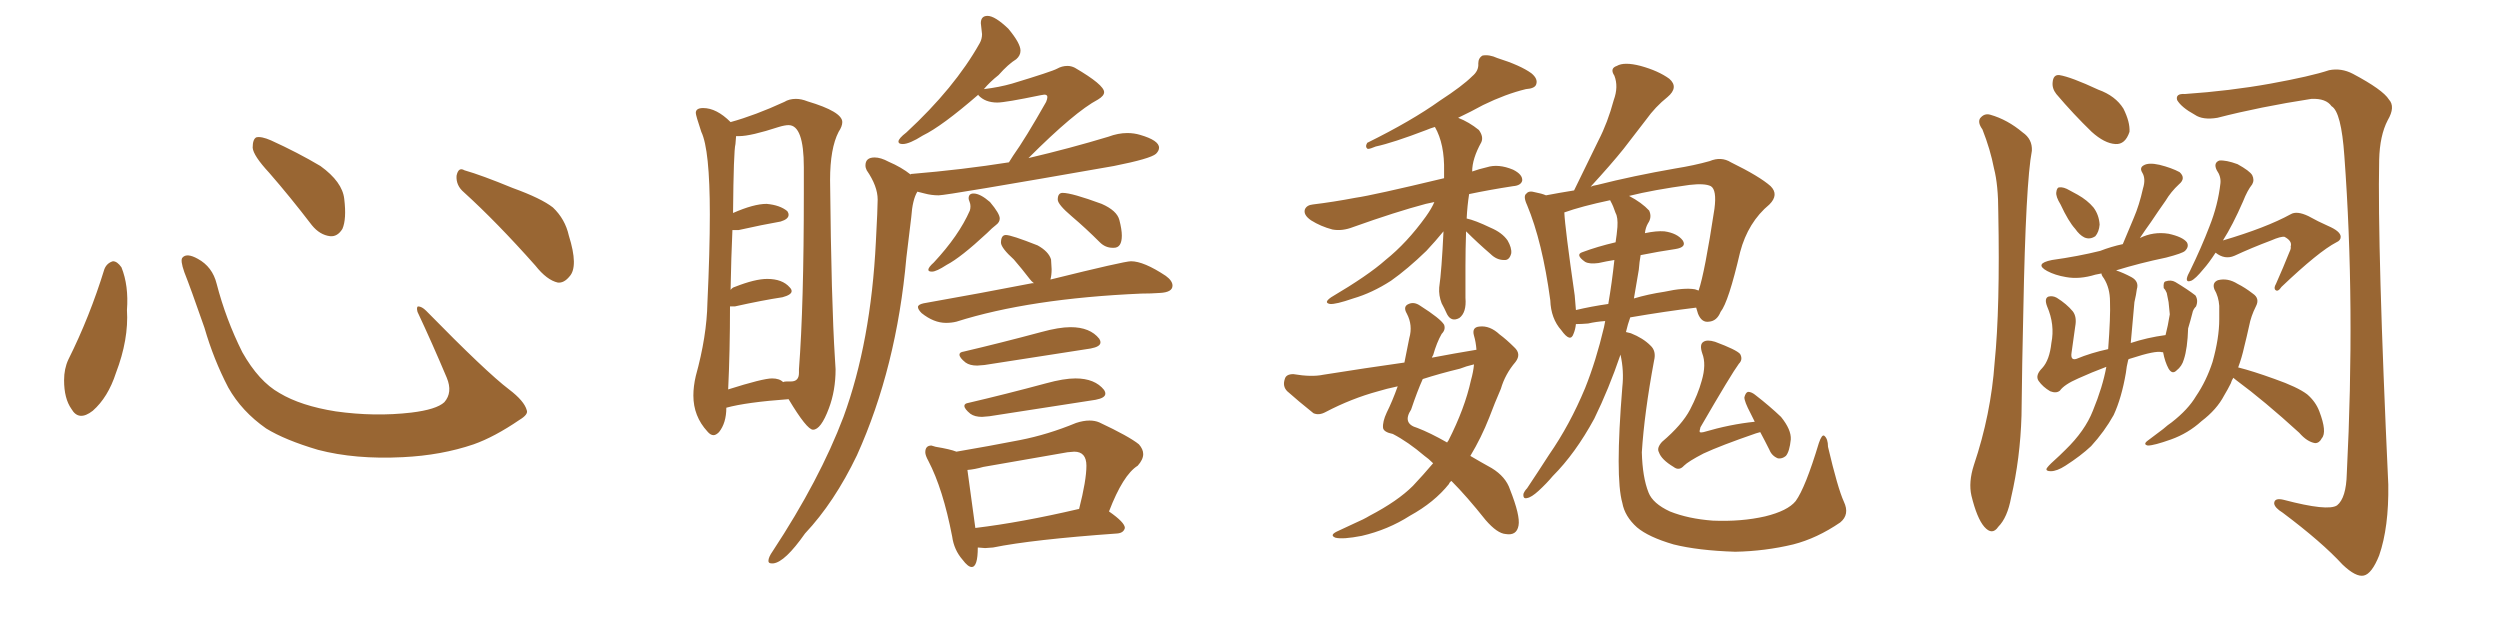 <svg xmlns="http://www.w3.org/2000/svg" xmlns:xlink="http://www.w3.org/1999/xlink" width="600" height="150"><path fill="#996633" padding="10" d="M25.05 64.60L25.05 64.60Q25.63 63.13 27.10 62.70L27.10 62.70Q28.13 62.70 29.15 64.16L29.15 64.16Q30.91 68.55 30.47 74.41L30.47 74.41Q30.91 81.45 27.83 89.50L27.83 89.50Q25.93 95.36 22.27 98.58L22.27 98.58Q18.90 101.22 17.14 98.14L17.14 98.14Q15.38 95.65 15.38 91.26L15.38 91.26Q15.38 88.48 16.41 86.28L16.41 86.28Q21.53 76.03 25.05 64.60ZM126.42 98.44L126.42 98.44Q126.86 99.46 124.66 100.78L124.66 100.78Q118.65 104.88 113.67 106.64L113.67 106.64Q105.91 109.28 96.68 109.72L96.68 109.72Q85.25 110.30 76.32 107.96L76.32 107.96Q68.41 105.62 63.87 102.83L63.87 102.83Q58.01 98.73 54.79 93.02L54.79 93.02Q51.27 86.28 49.07 78.66L49.07 78.66Q45.70 68.99 44.24 65.33L44.24 65.33Q43.21 62.40 43.80 61.82L43.80 61.82Q44.82 60.64 47.46 62.11L47.46 62.11Q50.98 64.01 52.00 68.12L52.00 68.12Q54.20 76.61 58.15 84.52L58.15 84.52Q62.11 91.55 67.09 94.34L67.09 94.34Q72.22 97.41 80.57 98.73L80.57 98.73Q89.94 100.05 98.73 99.02L98.73 99.02Q104.74 98.29 106.64 96.53L106.64 96.53Q108.69 94.19 107.23 90.67L107.23 90.67Q103.71 82.32 100.20 74.85L100.20 74.85Q99.90 73.68 100.34 73.54L100.34 73.54Q101.22 73.54 102.25 74.56L102.25 74.56Q116.75 89.36 122.17 93.46L122.17 93.46Q125.83 96.24 126.42 98.44ZM64.60 41.46L64.60 41.46Q60.79 37.35 60.64 35.45L60.64 35.45Q60.64 33.40 61.52 32.96L61.52 32.96Q62.70 32.67 65.04 33.69L65.04 33.69Q71.48 36.62 76.90 39.84L76.90 39.84Q82.18 43.65 82.62 47.75L82.62 47.75Q83.20 52.59 82.18 54.93L82.18 54.93Q81.01 56.84 79.25 56.69L79.25 56.69Q76.76 56.40 74.85 54.05L74.85 54.05Q69.58 47.17 64.60 41.46ZM111.33 46.14L111.33 46.14L111.33 46.14Q109.42 44.53 109.57 42.19L109.57 42.19Q110.01 39.99 111.47 40.87L111.47 40.87Q115.58 42.04 123.05 45.12L123.05 45.12Q129.93 47.61 132.71 49.80L132.71 49.80Q135.64 52.59 136.52 56.54L136.52 56.54Q138.87 64.01 136.67 66.36L136.67 66.36Q135.35 67.97 133.89 67.82L133.89 67.82Q131.25 67.24 128.47 63.72L128.47 63.72Q119.24 53.32 111.33 46.14ZM171.24 104.44L171.24 104.44Q170.51 104.44 169.78 103.56L169.78 103.56Q166.41 99.90 166.41 94.92L166.41 94.92Q166.41 92.72 166.99 90.23L166.99 90.23Q169.63 80.71 169.78 72.66L169.78 72.66Q170.36 60.35 170.36 51.42L170.36 51.42Q170.36 35.89 168.31 31.64L168.31 31.64Q166.99 27.69 166.99 27.10L166.99 27.10Q166.99 25.93 168.75 25.93L168.75 25.93Q171.97 25.93 175.34 29.30L175.34 29.30Q181.20 27.69 188.23 24.46L188.23 24.46Q189.40 23.73 191.02 23.73L191.02 23.73Q192.33 23.73 193.80 24.32L193.80 24.32Q202.15 26.81 202.15 29.30L202.15 29.30Q202.15 30.32 201.27 31.64L201.27 31.64Q199.22 35.60 199.22 43.21L199.22 43.21Q199.51 72.51 200.39 86.13L200.39 86.13L200.54 88.62Q200.54 93.75 198.93 98.00L198.93 98.00Q197.02 103.13 195.12 103.13L195.12 103.13Q193.65 103.13 189.26 95.80L189.26 95.80Q179.15 96.53 174.32 97.85L174.32 97.85Q174.32 101.51 172.56 103.71L172.56 103.71Q171.83 104.44 171.24 104.44ZM174.76 93.46L174.76 93.46Q183.11 90.82 185.30 90.82L185.30 90.82Q187.06 90.82 187.94 91.70L187.94 91.70Q188.23 91.55 188.82 91.55L188.82 91.55L189.84 91.55Q191.75 91.55 191.75 89.50L191.75 89.50L191.75 88.62Q192.92 73.24 192.92 46.29L192.92 46.29L192.92 40.14Q192.92 30.03 189.26 30.03L189.26 30.03Q188.38 30.03 186.91 30.47L186.91 30.47Q180.18 32.67 177.39 32.67L177.39 32.67L176.66 32.67L176.51 34.57Q176.07 36.18 175.93 51.12L175.93 51.12Q180.91 48.93 183.98 48.93L183.98 48.93Q187.21 49.22 188.96 50.68L188.96 50.68Q189.26 51.12 189.26 51.56L189.26 51.56Q189.26 52.59 187.35 53.17L187.35 53.17Q183.11 53.91 177.25 55.22L177.25 55.22L175.78 55.22Q175.49 61.52 175.34 69.58L175.34 69.58Q175.78 68.99 176.37 68.85L176.37 68.85Q181.20 66.94 184.13 66.94L184.13 66.94Q187.79 66.94 189.55 68.99L189.55 68.99Q189.99 69.43 189.99 69.87L189.99 69.87Q189.99 70.75 187.79 71.34L187.79 71.34Q182.96 72.07 176.37 73.54L176.37 73.54L175.20 73.54Q175.20 84.23 174.76 93.46ZM233.20 136.08L233.20 136.08Q232.32 136.08 231.01 134.33L231.01 134.33Q228.96 131.98 228.52 128.76L228.52 128.76Q226.32 117.33 222.80 110.60L222.80 110.60Q222.07 109.28 222.07 108.54L222.07 108.54Q222.07 106.93 223.54 106.93L223.54 106.93L224.56 107.23Q228.08 107.81 229.54 108.40L229.54 108.40Q237.30 107.08 244.78 105.62L244.78 105.62Q251.51 104.30 258.25 101.51L258.25 101.51Q260.01 100.93 261.47 100.93L261.47 100.93Q262.79 100.93 263.82 101.37L263.82 101.37Q271.00 104.74 273.34 106.64L273.34 106.64Q274.37 107.81 274.37 108.98L274.37 108.98Q274.37 110.30 273.05 111.77L273.05 111.77Q269.53 113.96 266.16 122.75L266.16 122.75Q269.97 125.39 269.97 126.71L269.97 126.71Q269.68 127.88 268.21 128.03L268.21 128.03Q247.71 129.49 238.33 131.40L238.33 131.40L236.43 131.54L234.67 131.40Q234.67 136.08 233.20 136.08ZM232.18 112.79L234.08 126.71Q245.07 125.39 258.84 122.17L258.84 122.17L258.98 122.17Q260.74 115.28 260.74 111.77L260.74 111.77Q260.74 108.40 257.81 108.40L257.81 108.40L256.20 108.54L235.99 112.06Q233.94 112.65 232.18 112.79L232.18 112.79ZM237.45 99.90L235.69 100.05Q233.94 100.05 232.91 99.32L232.91 99.32Q231.45 98.14 231.45 97.41L231.45 97.41Q231.45 96.83 232.47 96.68L232.47 96.68Q241.26 94.63 251.07 91.99L251.07 91.99Q255.32 90.82 258.11 90.82L258.11 90.82Q262.79 90.82 264.99 93.60L264.99 93.60Q265.28 94.04 265.28 94.48L265.28 94.48Q265.28 95.51 262.94 95.95L262.94 95.95L237.45 99.90ZM236.28 87.60L234.52 87.74Q232.76 87.74 231.74 87.01L231.74 87.01Q230.27 85.84 230.27 85.11L230.27 85.11Q230.27 84.52 231.30 84.38L231.30 84.38Q240.09 82.32 249.90 79.69L249.90 79.69Q254.15 78.52 256.93 78.52L256.93 78.52Q261.62 78.52 263.82 81.30L263.82 81.30Q264.11 81.74 264.11 82.18L264.11 82.18Q264.11 83.20 261.77 83.64L261.77 83.64L236.28 87.60ZM227.05 77.49L227.05 77.49Q224.12 77.49 221.19 75.15L221.19 75.15Q220.31 74.27 220.31 73.68L220.31 73.68Q220.31 73.10 221.63 72.80L221.63 72.80Q235.69 70.31 247.71 67.97L247.71 67.97L248.14 67.97Q247.56 67.53 247.12 66.94L247.12 66.94Q245.21 64.45 243.31 62.26L243.31 62.26Q240.38 59.62 240.23 58.30L240.23 58.30Q240.23 56.40 241.41 56.40L241.41 56.40Q242.72 56.40 249.02 58.89L249.02 58.89Q251.66 60.35 252.25 62.26L252.25 62.26L252.39 64.60Q252.39 66.06 252.10 67.09L252.10 67.09Q269.82 62.70 271.44 62.70L271.44 62.70Q274.51 62.70 279.79 66.21L279.79 66.21Q281.40 67.38 281.40 68.55L281.40 68.55Q281.40 70.17 278.32 70.31L278.32 70.31Q276.27 70.46 273.93 70.46L273.93 70.46Q247.12 71.63 229.54 77.20L229.54 77.20Q228.37 77.49 227.05 77.49ZM267.33 59.47L267.33 59.47L267.04 59.47Q265.28 59.47 263.96 58.15L263.96 58.15Q260.60 54.79 257.23 51.93Q253.86 49.07 253.86 47.90L253.86 47.90Q253.86 46.29 255.03 46.29L255.03 46.29Q257.23 46.29 264.40 48.93L264.40 48.93Q268.07 50.54 268.65 52.81Q269.24 55.08 269.24 56.54L269.24 56.54Q269.24 59.47 267.33 59.47ZM223.68 65.19L223.68 65.19Q222.80 65.19 222.80 64.75L222.80 64.75Q222.80 64.16 224.12 62.99L224.12 62.99Q230.13 56.54 232.76 50.54L232.76 50.54Q232.91 50.10 232.91 49.51L232.91 49.51Q232.91 48.93 232.69 48.41Q232.47 47.90 232.47 47.61L232.47 47.61Q232.47 46.44 233.64 46.44L233.64 46.44Q235.25 46.44 237.60 48.49L237.60 48.49Q239.94 51.27 239.94 52.44L239.94 52.44Q239.94 53.32 239.06 53.98Q238.18 54.64 236.87 55.96L236.87 55.96Q230.57 61.82 227.20 63.57L227.20 63.57Q224.71 65.19 223.68 65.19ZM185.60 135.21L185.60 135.21L185.16 135.21Q184.42 135.21 184.42 134.62L184.42 134.62Q184.42 133.74 185.45 132.28L185.45 132.28Q196.73 115.14 202.44 100.05L202.44 100.05Q209.03 82.03 210.21 58.01L210.21 58.01Q210.64 49.95 210.64 47.90L210.64 47.90Q210.64 44.68 208.01 40.87L208.01 40.87Q207.71 40.28 207.71 39.70L207.71 39.70Q207.71 37.79 209.91 37.79L209.91 37.79Q211.38 37.79 213.28 38.82L213.28 38.82Q216.36 40.14 218.55 41.89L218.55 41.89Q218.55 41.75 218.70 41.75L218.70 41.75Q231.01 40.72 242.14 38.96L242.14 38.96L243.16 37.35Q246.09 33.25 251.07 24.46L251.07 24.46Q251.37 23.73 251.37 23.29L251.37 23.29Q251.37 22.71 250.63 22.71L250.63 22.71L249.76 22.85Q241.26 24.61 239.36 24.61L239.36 24.61Q236.43 24.61 234.81 22.85L234.81 22.85L234.81 22.71Q226.03 30.32 221.48 32.52L221.48 32.52Q218.26 34.57 216.65 34.57L216.65 34.57Q215.63 34.57 215.63 33.98L215.63 33.98Q215.63 33.25 217.53 31.79L217.53 31.79Q229.10 21.09 235.11 10.40L235.11 10.40Q235.69 9.38 235.69 8.20L235.69 8.20L235.40 5.57Q235.40 3.81 237.01 3.81L237.01 3.81Q238.77 3.81 241.99 6.88L241.99 6.88Q244.92 10.40 244.92 12.16L244.92 12.16Q244.92 13.33 243.90 14.21L243.90 14.21Q241.99 15.38 239.65 18.02L239.65 18.02Q237.60 19.63 236.13 21.39L236.13 21.39Q239.79 20.95 242.87 20.07L242.87 20.07Q252.54 17.14 253.71 16.48Q254.88 15.82 256.20 15.82L256.20 15.82Q257.08 15.82 257.96 16.26L257.96 16.26Q264.99 20.36 264.99 22.12L264.99 22.12Q264.99 23.00 263.53 23.88L263.53 23.88Q257.96 26.81 246.83 37.94L246.83 37.94Q256.79 35.60 266.02 32.81L266.02 32.81Q268.36 31.93 270.56 31.93L270.56 31.93Q272.17 31.93 273.63 32.37L273.63 32.37Q278.17 33.69 278.17 35.45L278.17 35.45Q278.17 36.18 277.44 36.91L277.44 36.91Q276.12 38.09 267.33 39.84L267.33 39.84Q227.20 46.88 225.29 46.88L225.29 46.88Q223.54 46.88 221.92 46.44L221.92 46.44L220.17 46.00Q218.99 47.90 218.70 52.15L218.70 52.15L217.53 61.82Q215.19 88.18 205.66 109.28L205.66 109.28Q200.24 120.56 193.21 128.03L193.21 128.03Q188.38 134.91 185.60 135.21ZM351.86 55.52L351.86 55.52Q351.71 59.77 351.71 63.87L351.71 63.87Q351.71 67.53 351.71 71.48L351.71 71.48Q352.00 75 350.24 76.32L350.24 76.32Q348.34 77.34 347.31 75.44L347.31 75.44Q346.58 73.83 346.00 72.80L346.00 72.80Q345.26 70.90 345.41 68.99L345.41 68.99Q346.00 64.89 346.44 55.52L346.44 55.52Q344.53 57.86 342.33 60.21L342.33 60.21Q337.79 64.60 333.84 67.38L333.84 67.38Q329.30 70.31 324.76 71.63L324.76 71.63Q320.51 73.10 319.19 72.95L319.19 72.95Q317.58 72.66 319.48 71.34L319.48 71.34Q328.42 66.06 332.52 62.40L332.52 62.40Q337.65 58.30 342.19 52.00L342.19 52.00Q343.65 49.95 344.24 48.49L344.24 48.49Q342.77 48.78 342.19 48.93L342.19 48.93Q335.01 50.83 324.76 54.49L324.76 54.49Q322.12 55.52 319.78 55.08L319.78 55.08Q316.99 54.35 314.65 52.88L314.65 52.88Q312.74 51.56 313.18 50.24L313.18 50.24Q313.62 49.22 315.09 49.07L315.09 49.07Q319.92 48.49 325.34 47.46L325.34 47.46Q329.44 46.88 346.58 42.77L346.58 42.77Q346.58 41.75 346.58 41.16L346.58 41.16Q346.73 34.57 344.38 30.47L344.38 30.47Q343.36 30.76 342.33 31.20L342.33 31.20Q334.28 34.28 330.18 35.16L330.18 35.16Q328.86 35.74 328.27 35.74L328.27 35.74Q327.54 35.30 328.13 34.28L328.13 34.28Q338.82 29.00 345.56 24.17L345.56 24.17Q350.98 20.65 353.32 18.31L353.32 18.31Q354.93 16.99 354.79 15.23L354.79 15.23Q354.79 13.92 355.81 13.33L355.81 13.33Q357.42 13.04 359.33 13.92L359.33 13.92Q364.89 15.67 367.53 17.58L367.53 17.58Q369.14 18.90 368.70 20.21L368.70 20.21Q368.41 21.24 366.21 21.39L366.21 21.39Q361.38 22.56 355.96 25.20L355.96 25.20Q353.03 26.81 349.95 28.27L349.95 28.27Q352.59 29.30 354.93 31.20L354.93 31.20Q356.10 32.81 355.52 34.13L355.52 34.13Q353.32 38.09 353.32 41.16L353.32 41.16Q354.93 40.58 356.84 40.14L356.84 40.14Q359.62 39.26 363.13 40.72L363.13 40.72Q365.48 41.89 365.33 43.36L365.33 43.36Q365.04 44.53 363.13 44.68L363.13 44.68Q357.42 45.56 352.59 46.58L352.59 46.58Q352.15 49.37 352.00 52.44L352.00 52.44Q354.05 52.88 357.71 54.64L357.71 54.64Q360.50 55.81 361.82 57.71L361.82 57.71Q362.84 59.47 362.70 60.79L362.70 60.79Q362.26 62.55 360.94 62.40L360.94 62.40Q359.18 62.40 357.71 60.94L357.71 60.94Q354.64 58.30 351.86 55.52ZM354.35 83.94L354.35 83.94Q354.20 82.03 353.76 80.57L353.76 80.57Q353.17 78.52 355.08 78.37L355.08 78.37Q357.57 78.08 359.91 80.27L359.91 80.27Q361.52 81.45 363.43 83.35L363.43 83.35Q365.19 84.96 363.72 86.87L363.72 86.87Q361.23 89.79 360.21 93.31L360.21 93.31Q358.74 96.68 357.42 100.20L357.42 100.20Q355.52 105.03 352.88 109.42L352.88 109.42Q355.37 110.89 358.01 112.35L358.01 112.35Q361.38 114.40 362.40 117.48L362.40 117.48Q364.89 123.78 364.45 126.12L364.45 126.12Q364.01 128.61 361.38 128.17L361.38 128.17Q359.33 128.03 356.54 124.80L356.54 124.80Q352.00 119.09 348.34 115.43L348.34 115.43Q347.90 115.72 347.75 116.16L347.75 116.16Q344.24 120.56 338.38 123.78L338.38 123.78Q333.11 127.15 326.81 128.61L326.81 128.61Q322.27 129.49 320.51 129.05L320.51 129.05Q319.04 128.47 320.80 127.59L320.80 127.59Q323.00 126.56 325.20 125.54L325.20 125.54Q327.25 124.66 328.71 123.78L328.71 123.78Q335.45 120.26 339.11 116.60L339.11 116.60Q341.60 113.96 343.95 111.18L343.95 111.18Q342.77 110.01 341.89 109.42L341.89 109.42Q337.94 106.05 334.28 104.15L334.28 104.15Q332.08 103.71 331.93 102.69L331.93 102.69Q331.79 101.22 332.81 99.02L332.81 99.02Q334.13 96.39 335.45 92.72L335.45 92.72Q332.67 93.31 330.76 93.90L330.76 93.90Q324.32 95.65 318.16 98.88L318.16 98.88Q316.55 99.76 315.23 99.17L315.23 99.17Q311.57 96.24 308.94 93.90L308.94 93.90Q307.76 92.72 308.35 90.97L308.35 90.97Q308.64 89.79 310.40 89.79L310.40 89.79Q314.79 90.53 317.58 89.94L317.58 89.94Q327.69 88.33 337.06 87.01L337.06 87.01Q337.65 84.23 338.23 81.15L338.23 81.15Q339.11 78.08 337.65 75.29L337.65 75.29Q336.62 73.54 338.09 72.95L338.09 72.95Q339.40 72.36 340.87 73.39L340.87 73.39Q345.70 76.46 346.58 77.93L346.58 77.93Q347.02 79.10 346.00 80.13L346.00 80.13Q344.82 82.18 343.95 85.25L343.95 85.25Q343.80 85.40 343.65 85.84L343.65 85.84Q349.07 84.81 354.35 83.94ZM350.39 88.48L350.39 88.48Q345.56 89.65 341.46 90.97L341.46 90.97Q340.14 93.90 338.67 98.29L338.67 98.29Q336.47 101.66 340.14 102.69L340.14 102.69Q343.21 103.86 347.31 106.20L347.31 106.20Q347.46 105.91 347.61 105.76L347.61 105.76Q351.56 98.00 353.03 91.26L353.03 91.26Q353.61 89.21 353.76 87.45L353.76 87.45Q351.86 87.89 350.39 88.48ZM442.53 120.41L442.53 120.41Q443.99 123.49 441.65 125.39L441.65 125.39Q436.08 129.20 430.37 130.66L430.37 130.66Q423.63 132.28 416.46 132.42L416.46 132.42Q407.52 132.13 401.66 130.66L401.66 130.66Q395.65 128.91 392.87 126.56L392.87 126.56Q389.94 123.93 389.36 120.70L389.36 120.70Q387.60 114.55 389.36 92.87L389.36 92.87Q389.79 89.06 388.92 85.11L388.92 85.11Q386.13 93.31 382.62 100.49L382.62 100.49Q378.08 108.84 372.66 114.26L372.66 114.26Q371.19 116.02 369.29 117.77L369.29 117.77Q367.53 119.38 366.50 119.53L366.50 119.53Q365.48 119.82 365.63 118.51L365.63 118.51Q365.92 117.77 366.50 117.19L366.50 117.19Q369.14 113.23 371.78 109.13L371.78 109.13Q376.76 101.95 380.42 93.16L380.42 93.16Q383.06 86.57 384.96 78.52L384.96 78.52Q385.11 77.64 385.25 77.05L385.25 77.05Q383.06 77.20 381.15 77.64L381.15 77.64Q379.54 77.78 378.22 77.78L378.22 77.78Q378.08 79.10 377.64 80.13L377.64 80.13Q376.90 82.32 374.71 79.25L374.71 79.25Q372.22 76.46 372.07 72.07L372.07 72.07Q370.17 58.01 366.50 49.22L366.50 49.22Q365.48 47.02 366.36 46.44L366.36 46.44Q366.94 45.70 368.41 46.14L368.41 46.14Q370.02 46.44 371.04 46.88L371.04 46.88Q374.12 46.29 377.78 45.70L377.78 45.70Q380.86 39.40 383.64 33.69L383.64 33.69Q385.84 29.44 387.30 24.02L387.30 24.02Q388.48 20.80 387.45 18.16L387.45 18.16Q386.28 16.41 388.04 15.82L388.04 15.82Q389.79 14.79 393.75 15.82L393.75 15.82Q398.00 16.99 400.63 18.90L400.63 18.90Q402.98 20.95 400.20 23.29L400.20 23.29Q397.27 25.63 395.07 28.71L395.07 28.71Q392.43 32.08 389.65 35.74L389.65 35.74Q386.72 39.40 381.74 44.82L381.74 44.82Q382.32 44.53 383.35 44.38L383.35 44.38Q391.99 42.19 402.10 40.43L402.10 40.43Q406.64 39.70 410.30 38.67L410.30 38.67Q413.09 37.50 415.43 38.96L415.43 38.96Q422.31 42.33 424.95 44.68L424.95 44.68Q427.00 46.73 424.66 49.07L424.66 49.07Q419.53 53.32 417.63 60.50L417.63 60.50Q414.84 72.51 412.94 74.85L412.94 74.85Q412.06 77.05 410.16 77.20L410.16 77.20Q408.40 77.49 407.52 75.29L407.52 75.29Q407.23 74.41 407.08 73.83L407.08 73.83Q399.76 74.71 391.26 76.17L391.26 76.17Q390.67 77.78 390.23 79.69L390.23 79.69Q390.82 79.83 391.41 79.98L391.41 79.98Q394.34 81.15 396.09 82.91L396.09 82.91Q397.56 84.23 396.97 86.57L396.97 86.57Q394.63 99.17 394.04 108.54L394.04 108.54Q394.19 114.55 395.65 118.21L395.65 118.21Q396.68 120.85 400.78 122.75L400.78 122.75Q405.18 124.51 411.04 124.95L411.04 124.95Q417.92 125.24 423.63 123.93L423.63 123.93Q429.05 122.61 430.96 120.26L430.96 120.26Q433.30 117.04 436.52 106.35L436.52 106.35Q437.26 104.15 437.84 104.59L437.84 104.59Q438.72 105.32 438.72 107.23L438.72 107.23Q441.06 117.19 442.53 120.41ZM406.79 69.43L406.79 69.43Q407.23 69.58 407.67 69.73L407.67 69.73Q409.13 65.48 411.47 50.10L411.47 50.10Q412.06 45.56 410.60 44.68L410.60 44.68Q409.13 43.95 405.47 44.38L405.47 44.38Q396.83 45.56 390.97 47.02L390.97 47.02Q394.04 48.63 395.80 50.54L395.80 50.54Q396.53 52.15 395.51 53.61L395.51 53.61Q394.92 54.64 394.78 55.96L394.78 55.96Q397.56 55.37 399.46 55.52L399.46 55.52Q402.54 55.96 403.86 57.71L403.86 57.71Q404.88 59.33 402.10 59.77L402.10 59.77Q398.14 60.35 393.75 61.23L393.75 61.23Q393.46 62.84 393.31 64.75L393.31 64.75Q392.72 68.12 392.14 71.63L392.14 71.63Q395.51 70.61 399.46 70.02L399.46 70.02Q404.15 68.99 406.79 69.43ZM378.22 74.41L378.22 74.41Q381.88 73.54 385.99 72.95L385.99 72.95Q386.87 67.82 387.45 62.40L387.45 62.40Q385.55 62.70 383.64 63.13L383.64 63.13Q381.45 63.43 380.42 62.84L380.42 62.84Q377.93 61.08 379.83 60.50L379.83 60.50Q383.35 59.18 387.74 58.15L387.74 58.15Q388.04 56.25 388.18 54.49L388.18 54.49Q388.33 52.15 387.74 51.12L387.74 51.12Q387.16 49.37 386.57 48.34L386.57 48.34Q386.43 48.05 386.43 48.05L386.43 48.05Q379.54 49.51 375.44 50.98L375.44 50.98Q375.59 54.64 377.93 70.90L377.93 70.90Q378.08 72.66 378.22 74.41ZM422.46 103.71L422.46 103.71L422.46 103.71Q421.88 103.86 421.44 104.00L421.44 104.00Q412.94 106.93 408.84 108.84L408.84 108.84Q405.18 110.74 404.15 111.77L404.15 111.77Q402.98 113.09 401.66 112.06L401.66 112.06Q398.73 110.30 398.14 108.54L398.14 108.54Q397.56 107.52 398.88 106.05L398.88 106.05Q403.71 101.95 405.62 98.29L405.62 98.29Q407.52 94.63 408.40 91.41L408.40 91.41Q409.57 87.45 408.54 84.81L408.54 84.81Q407.81 82.62 408.84 82.03L408.84 82.03Q409.72 81.45 411.62 82.03L411.62 82.03Q416.75 83.94 417.63 84.96L417.63 84.96Q418.36 86.28 417.33 87.30L417.33 87.30Q415.58 89.65 408.11 102.54L408.11 102.54Q407.81 103.56 407.96 103.71L407.96 103.71Q408.25 103.86 408.84 103.71L408.84 103.71Q415.28 101.81 421.14 101.22L421.14 101.22Q420.56 100.05 420.12 99.17L420.12 99.17Q418.65 96.39 418.65 95.36L418.65 95.36Q418.95 94.19 419.53 94.04L419.53 94.04Q420.41 94.04 421.44 94.92L421.44 94.92Q424.66 97.41 427.44 100.05L427.44 100.05Q429.93 103.13 429.79 105.47L429.79 105.47Q429.49 108.40 428.61 109.42L428.61 109.42Q427.73 110.16 426.71 110.01L426.71 110.01Q425.24 109.42 424.66 107.96L424.66 107.96Q423.49 105.62 422.46 103.71ZM494.53 49.07L494.53 49.07Q493.36 47.17 493.51 46.14L493.51 46.14Q493.65 44.97 494.24 44.97L494.24 44.97Q495.26 44.82 496.73 45.70L496.73 45.70Q497.61 46.14 498.63 46.73L498.63 46.73Q500.98 48.05 502.44 49.80L502.44 49.80Q503.76 51.56 503.91 53.91L503.91 53.91Q503.76 55.66 502.88 56.69L502.88 56.69Q501.56 57.57 500.24 56.98L500.24 56.98Q499.07 56.40 498.05 54.93L498.05 54.93Q496.44 53.17 494.53 49.07ZM505.52 88.04L505.52 88.04Q502.00 89.36 498.78 90.82L498.78 90.82Q495.41 92.29 494.38 93.75L494.38 93.75Q493.51 94.48 492.04 93.90L492.04 93.90Q490.28 92.87 489.26 91.41L489.26 91.41Q488.38 90.09 490.14 88.33L490.14 88.33Q491.89 86.43 492.33 82.32L492.33 82.32Q493.21 77.93 491.31 73.54L491.31 73.54Q490.58 71.63 491.60 71.19L491.60 71.19Q492.63 70.90 493.65 71.48L493.65 71.48Q496.00 72.95 497.46 74.71L497.46 74.71Q498.49 76.03 498.05 78.37L498.05 78.37Q497.61 81.59 497.17 84.67L497.17 84.67Q496.88 86.57 498.34 86.13L498.34 86.13Q501.86 84.67 505.96 83.79L505.96 83.79Q506.54 76.03 506.40 72.36L506.40 72.36Q506.40 69.14 504.93 66.80L504.93 66.80Q504.35 66.06 504.35 65.63L504.35 65.63Q503.47 65.77 502.88 65.92L502.88 65.92Q499.07 67.09 495.85 66.50L495.85 66.50Q493.21 66.06 491.31 65.04L491.31 65.04Q488.09 63.28 492.48 62.40L492.48 62.40Q498.78 61.52 504.05 60.21L504.05 60.21Q506.69 59.18 509.47 58.59L509.47 58.59Q510.79 55.37 512.11 52.29L512.11 52.29Q513.43 49.22 514.31 45.26L514.31 45.26Q515.04 42.92 514.16 41.46L514.16 41.46Q513.43 40.28 514.45 39.70L514.45 39.70Q515.63 38.96 518.26 39.55L518.26 39.55Q521.19 40.28 523.10 41.31L523.10 41.31Q524.71 42.77 522.95 44.24L522.95 44.24Q521.04 46.00 519.73 48.19L519.73 48.19Q517.97 50.68 516.21 53.32L516.21 53.32Q515.04 54.93 513.57 57.13L513.57 57.13Q516.80 55.52 520.46 56.10L520.46 56.10Q523.83 56.84 524.85 58.15L524.85 58.15Q525.44 59.18 524.41 60.21L524.41 60.21Q523.83 60.79 519.87 61.82L519.87 61.82Q513.57 63.13 507.86 64.89L507.86 64.89Q509.62 65.48 511.52 66.50L511.52 66.50Q513.43 67.53 512.84 69.43L512.84 69.43Q512.70 70.61 512.26 72.51L512.26 72.51Q511.82 77.78 511.38 82.32L511.38 82.32Q515.33 81.01 519.73 80.42L519.73 80.42Q520.31 78.22 520.75 75.44L520.75 75.44Q520.61 73.83 520.46 72.51L520.46 72.51Q520.17 71.19 520.02 70.31L520.02 70.31Q519.73 69.58 519.29 69.14L519.29 69.14Q519.14 67.68 519.73 67.53L519.73 67.53Q521.04 67.09 522.07 67.68L522.07 67.68Q525 69.43 526.90 70.90L526.90 70.90Q527.64 72.07 527.05 73.54L527.05 73.54Q526.32 74.27 526.17 75.15L526.17 75.15Q525.73 76.90 525.15 78.81L525.15 78.81Q525 83.64 524.12 86.28L524.12 86.28Q523.68 87.89 522.36 88.92L522.36 88.92Q521.34 89.94 520.46 88.48L520.46 88.48Q519.58 86.87 519.14 84.52L519.14 84.52Q518.85 84.52 518.85 84.52L518.85 84.52Q517.38 84.08 511.52 85.99L511.52 85.99Q510.94 86.13 510.79 86.28L510.79 86.28Q510.35 88.04 510.21 89.50L510.21 89.50Q509.18 95.51 507.28 99.61L507.28 99.61Q505.08 103.56 501.86 107.08L501.86 107.08Q499.37 109.42 495.70 111.77L495.70 111.77Q493.65 113.09 492.19 113.09L492.19 113.09Q491.02 113.09 491.16 112.50L491.16 112.50Q491.46 111.91 492.92 110.60L492.92 110.60Q494.24 109.42 495.70 107.96L495.70 107.96Q500.39 103.42 502.29 98.58L502.29 98.58Q504.64 92.87 505.52 88.04ZM531.74 60.64L531.74 60.64Q530.13 63.13 528.81 64.60L528.81 64.60Q526.90 66.94 525.88 67.38L525.88 67.38Q524.71 67.82 524.85 66.80L524.85 66.80Q525 66.06 525.59 65.04L525.59 65.04Q528.37 59.33 530.27 54.35L530.27 54.35Q532.32 49.22 532.91 43.95L532.91 43.95Q533.06 42.33 532.03 40.87L532.03 40.87Q531.15 39.11 532.62 38.53L532.62 38.53Q534.23 38.38 537.01 39.40L537.01 39.40Q539.94 41.02 540.53 42.04L540.53 42.04Q541.11 43.21 540.53 44.24L540.53 44.24Q539.36 45.70 538.33 48.34L538.33 48.34Q535.84 54.05 533.50 57.71L533.50 57.71Q543.90 54.64 549.76 51.42L549.76 51.42Q551.22 50.54 554.00 51.86L554.00 51.86Q556.35 53.17 558.69 54.20L558.69 54.20Q561.77 55.52 561.77 56.84L561.77 56.84Q561.77 57.71 560.74 58.15L560.74 58.15Q556.49 60.35 547.56 68.85L547.56 68.85Q546.68 70.17 546.09 69.58L546.09 69.58Q545.65 69.14 546.24 68.12L546.24 68.12Q548.00 64.16 549.46 60.50L549.46 60.50Q549.90 59.62 549.76 59.18L549.76 59.18Q550.20 57.86 548.29 56.84L548.29 56.84Q547.41 56.69 545.07 57.71L545.07 57.71Q540.38 59.47 536.28 61.38L536.28 61.38Q533.94 62.40 531.74 60.64ZM535.99 90.67L535.99 90.67Q535.55 91.41 535.40 91.99L535.40 91.99Q534.67 93.46 533.79 94.92L533.79 94.92Q532.03 98.29 528.37 101.07L528.37 101.07Q525.15 104.00 521.04 105.47L521.04 105.47Q516.94 106.93 515.48 106.93L515.48 106.93Q514.16 106.64 515.63 105.62L515.63 105.62Q517.38 104.30 519.14 102.98L519.14 102.98Q520.31 101.95 521.19 101.37L521.19 101.37Q525.15 98.29 527.05 95.07L527.05 95.07Q529.54 91.41 531.01 86.87L531.01 86.87Q532.62 81.15 532.62 76.61L532.62 76.61Q532.62 74.85 532.62 73.39L532.62 73.39Q532.47 71.19 531.45 69.43L531.45 69.43Q530.86 67.82 532.32 67.24L532.32 67.24Q534.67 66.65 537.01 68.12L537.01 68.12Q538.77 68.99 540.67 70.46L540.67 70.46Q542.43 71.63 541.41 73.54L541.41 73.54Q540.23 75.88 539.79 78.22L539.79 78.22Q539.21 80.86 538.62 83.20L538.62 83.20Q538.04 85.84 537.16 88.18L537.16 88.18Q540.67 89.06 545.95 90.97L545.95 90.97Q551.37 92.87 553.71 94.63L553.71 94.63Q555.76 96.39 556.64 98.73L556.64 98.73Q558.54 103.71 557.23 105.18L557.23 105.18Q556.64 106.35 555.62 106.35L555.62 106.35Q553.71 106.05 551.81 103.86L551.81 103.86Q543.46 96.24 536.72 91.26L536.72 91.26Q536.13 90.82 535.99 90.67ZM475.78 31.05L475.78 31.05Q474.61 29.44 475.20 28.42L475.20 28.42Q476.22 27.10 477.69 27.54L477.69 27.54Q481.79 28.71 485.45 31.79L485.45 31.79Q487.79 33.40 487.65 36.18L487.65 36.18Q486.18 43.80 485.60 74.56L485.60 74.56Q485.30 87.01 485.16 99.76L485.16 99.76Q484.86 110.01 482.67 119.38L482.67 119.38Q481.79 124.22 479.59 126.42L479.59 126.42Q478.13 128.61 476.22 126.42L476.22 126.42Q474.46 124.37 473.14 118.95L473.14 118.95Q472.41 115.72 473.73 111.62L473.73 111.62Q477.83 99.46 478.71 87.01L478.71 87.01Q480.03 73.97 479.59 50.98L479.59 50.98Q479.59 44.38 478.56 40.43L478.56 40.43Q477.69 35.89 475.78 31.05ZM493.51 22.56L493.51 22.56Q492.48 21.24 492.63 19.78L492.63 19.78Q492.77 17.87 494.24 18.02L494.24 18.02Q497.02 18.46 503.61 21.53L503.61 21.53Q507.71 23.00 509.62 26.07L509.62 26.07Q511.23 29.30 511.08 31.64L511.08 31.64Q510.06 34.72 507.71 34.57L507.71 34.57Q505.08 34.42 502.00 31.64L502.00 31.64Q497.61 27.39 493.51 22.56ZM524.41 22.56L524.41 22.56L524.41 22.56Q535.11 21.83 544.92 20.07L544.92 20.07Q554.59 18.31 558.98 16.85L558.98 16.85Q561.91 16.26 564.70 17.72L564.70 17.72Q571.88 21.53 573.34 23.88L573.34 23.88Q574.95 25.63 573.05 28.86L573.05 28.86Q571.14 32.52 571.00 38.38L571.00 38.38Q570.56 59.47 573.19 116.31L573.19 116.31Q573.34 126.56 571.00 133.30L571.00 133.30Q569.24 137.70 567.33 138.13L567.33 138.13Q565.43 138.57 562.21 135.50L562.21 135.50Q557.23 130.08 547.85 123.05L547.85 123.05Q545.95 121.88 545.80 120.85L545.80 120.85Q545.80 119.38 548.14 119.97L548.14 119.97Q558.69 122.75 560.89 121.29L560.89 121.29Q563.09 119.53 563.23 113.67L563.23 113.67Q565.28 73.10 562.65 37.50L562.65 37.50Q561.91 26.81 559.57 25.49L559.57 25.49Q558.25 23.58 554.74 23.73L554.74 23.73Q542.43 25.63 532.18 28.27L532.18 28.27Q528.66 28.86 526.76 27.54L526.76 27.54Q523.54 25.78 522.51 24.02L522.51 24.02Q522.07 22.41 524.41 22.56Z"/></svg>